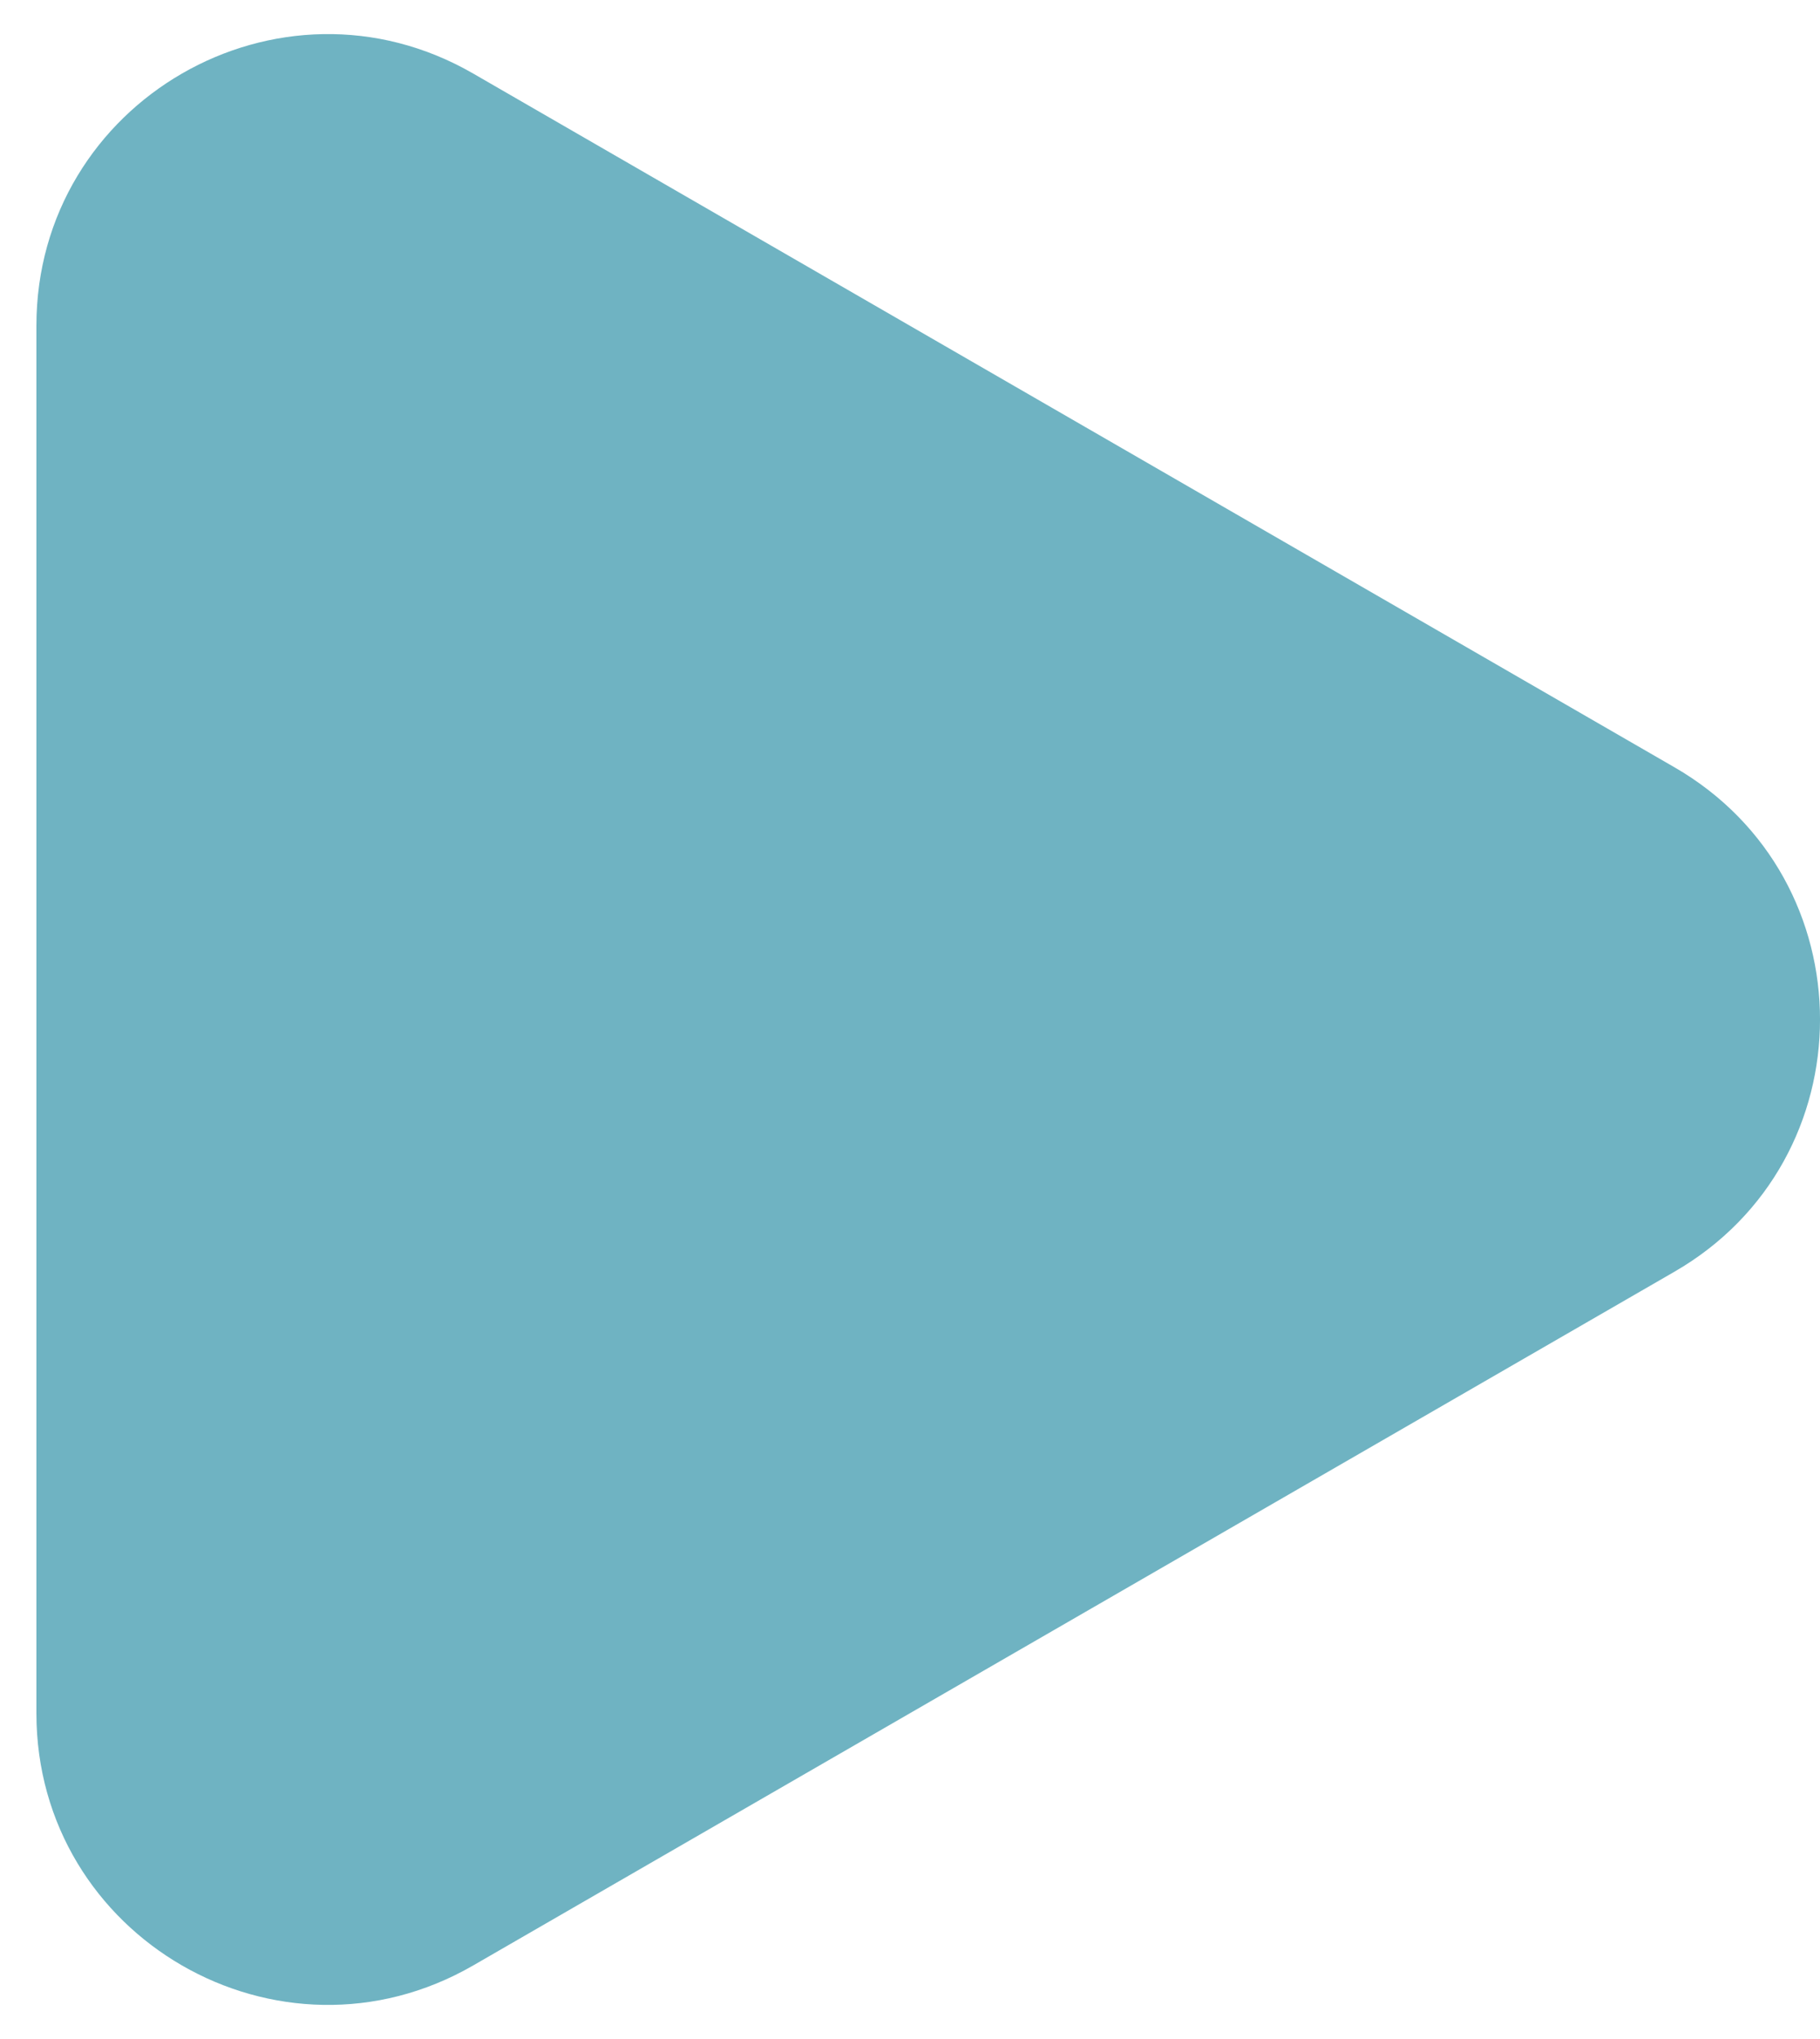 <svg width="25" height="28" viewBox="0 0 25 28" fill="none" xmlns="http://www.w3.org/2000/svg">
<path id="Polygon 1" d="M23 10.536C25.667 12.075 25.667 15.925 23 17.464L6.5 26.99C3.833 28.53 0.5 26.605 0.5 23.526L0.5 4.474C0.5 1.395 3.833 -0.53 6.5 1.01L23 10.536Z" fill="#6FB3C2"/>
</svg>
